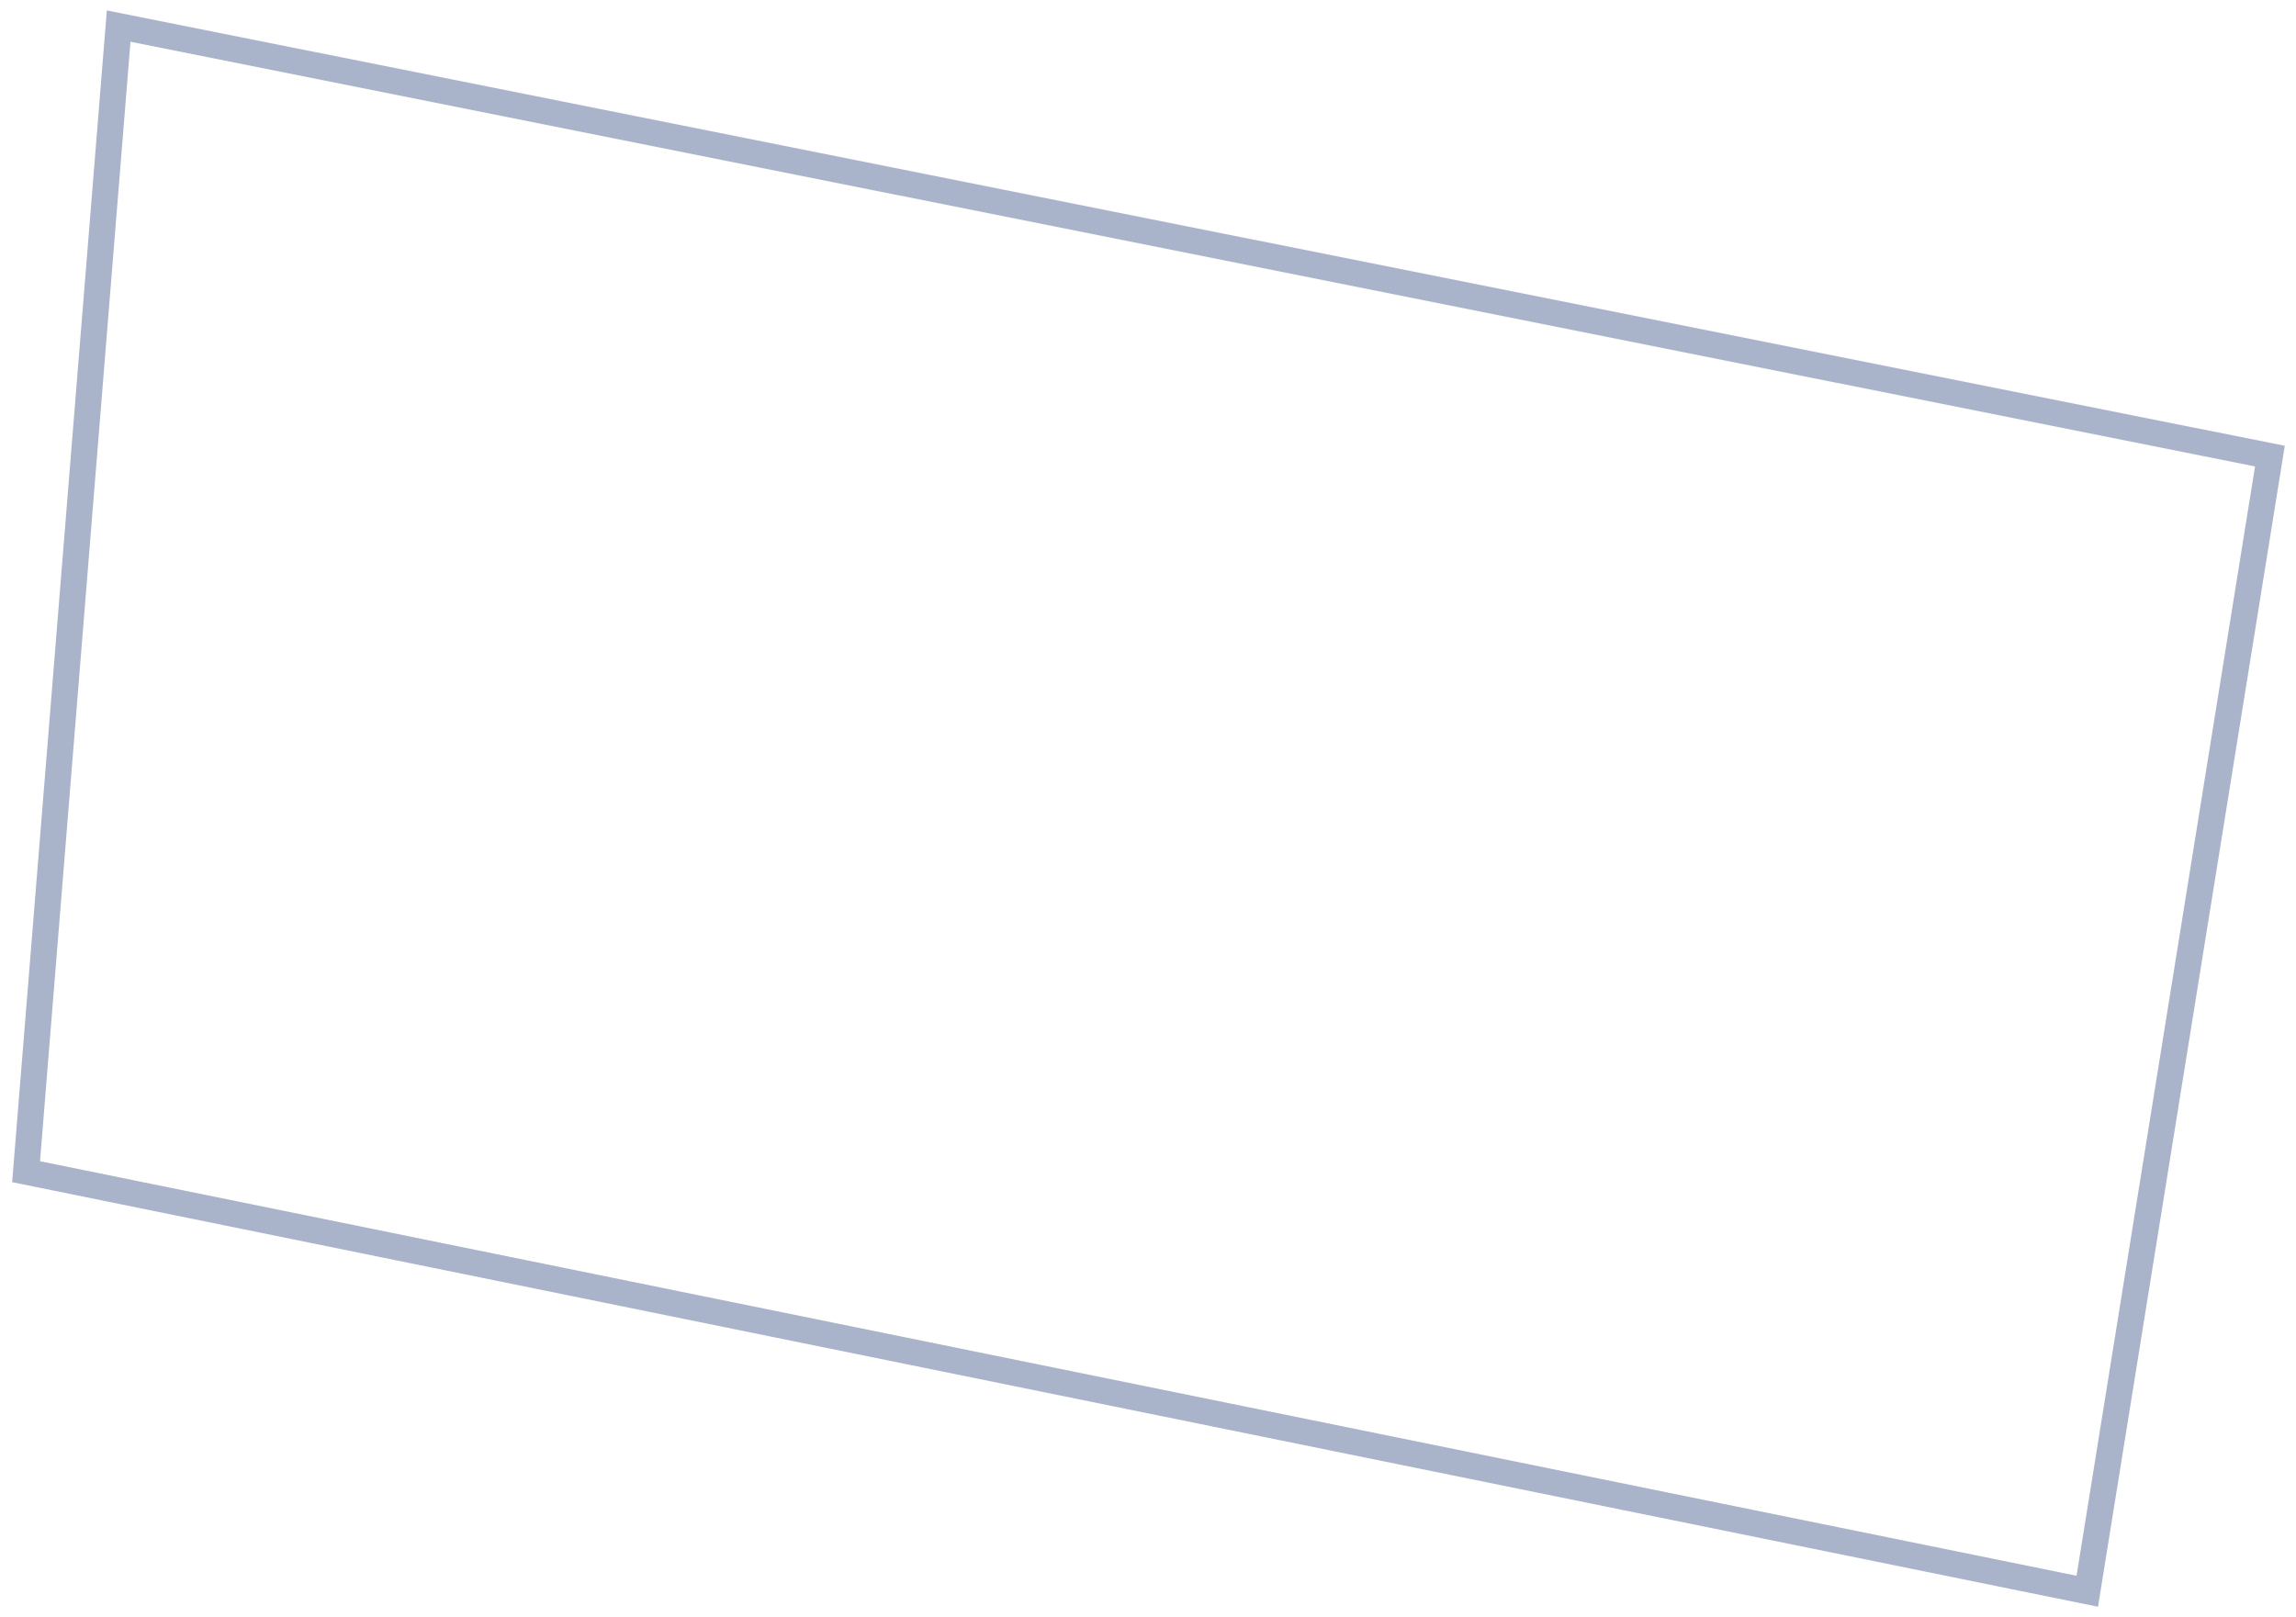 <?xml version="1.0" encoding="UTF-8"?> <svg xmlns="http://www.w3.org/2000/svg" width="88" height="62" viewBox="0 0 88 62" fill="none"> <path d="M80 61L1 44.916L4.548 1L87 17.485L80 61Z" stroke="#A9B3CA" stroke-miterlimit="10"></path> </svg> 